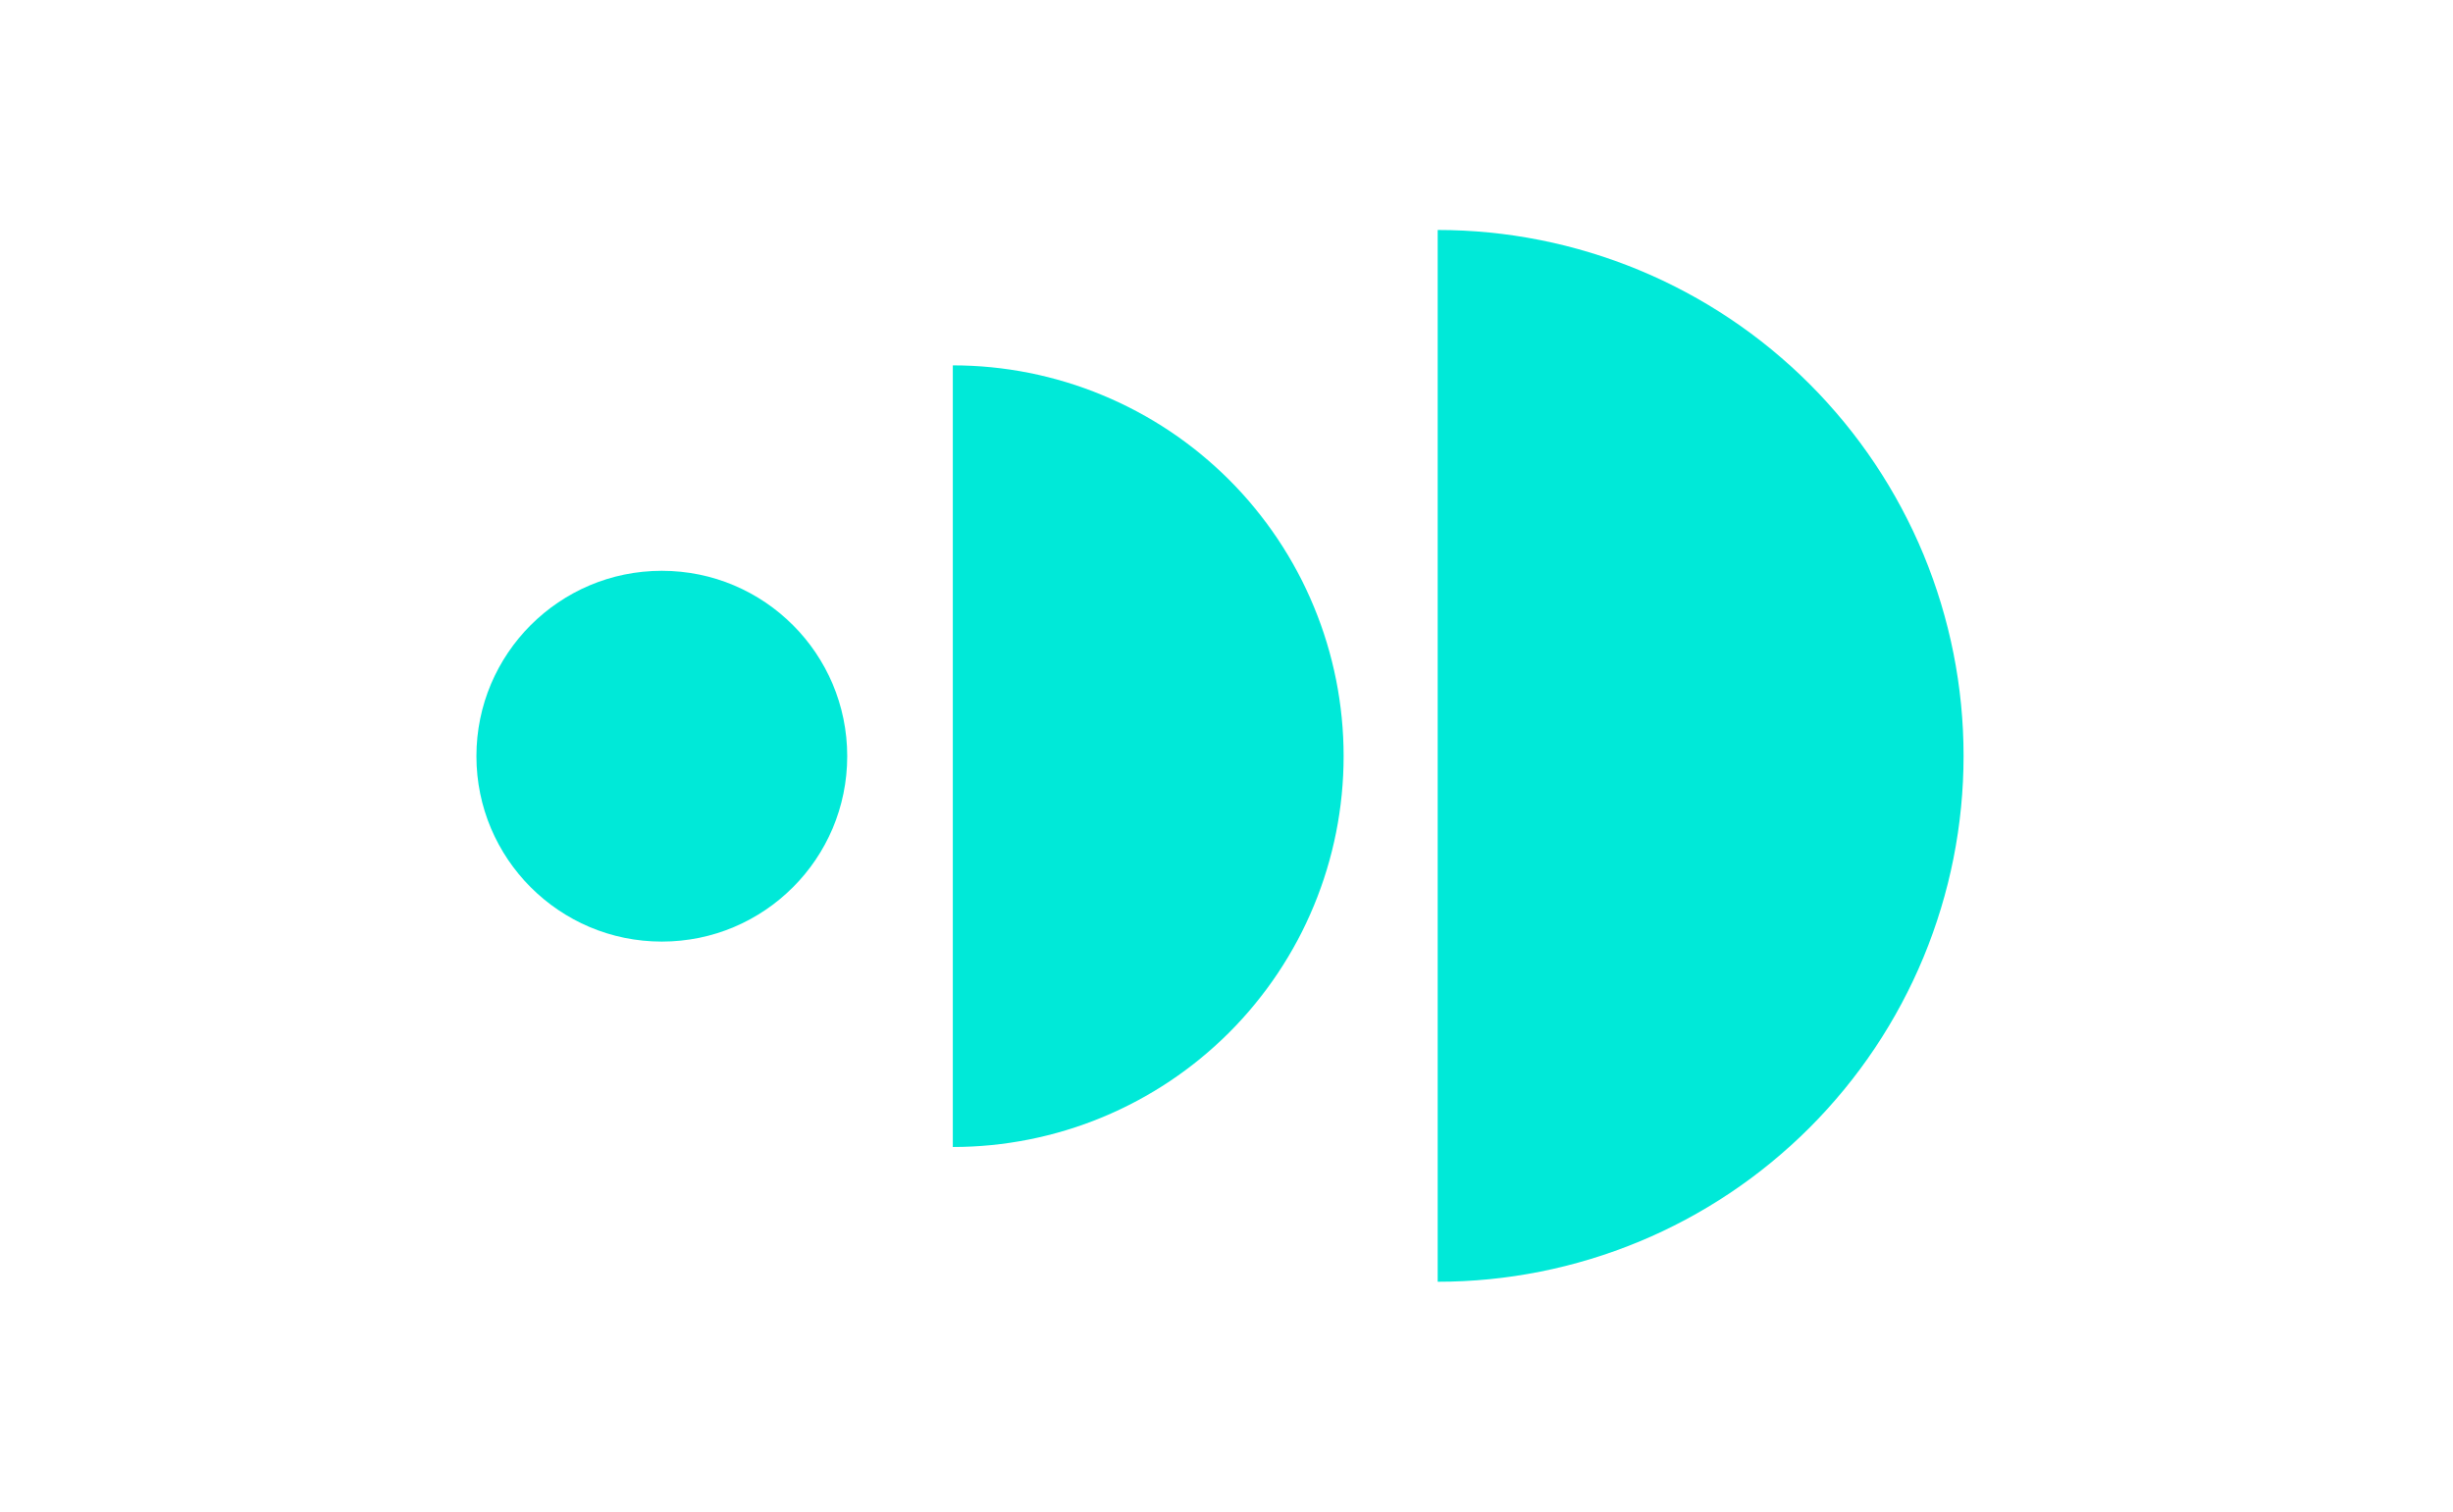 <svg width="86" height="53" viewBox="0 0 86 53" fill="none" xmlns="http://www.w3.org/2000/svg">
<circle cx="23.203" cy="26.512" r="6.5" fill="#00E9D8"/>
<path d="M33.405 12.81C35.204 12.81 36.986 13.164 38.648 13.853C40.31 14.541 41.821 15.551 43.093 16.823C44.365 18.095 45.375 19.606 46.063 21.268C46.752 22.93 47.106 24.712 47.106 26.511C47.106 28.311 46.752 30.092 46.063 31.755C45.375 33.417 44.365 34.928 43.093 36.2C41.821 37.472 40.31 38.481 38.648 39.17C36.986 39.858 35.204 40.213 33.405 40.213L33.405 26.511L33.405 12.81Z" fill="#00E9D8"/>
<path d="M50.404 8.063C52.825 8.063 55.223 8.54 57.46 9.467C59.697 10.393 61.729 11.751 63.441 13.463C65.153 15.175 66.511 17.208 67.438 19.445C68.364 21.682 68.841 24.079 68.841 26.5C68.841 28.922 68.364 31.319 67.438 33.556C66.511 35.793 65.153 37.825 63.441 39.537C61.729 41.249 59.697 42.608 57.46 43.534C55.223 44.461 52.825 44.938 50.404 44.938L50.404 26.5L50.404 8.063Z" fill="#00E9D8"/>
</svg>
